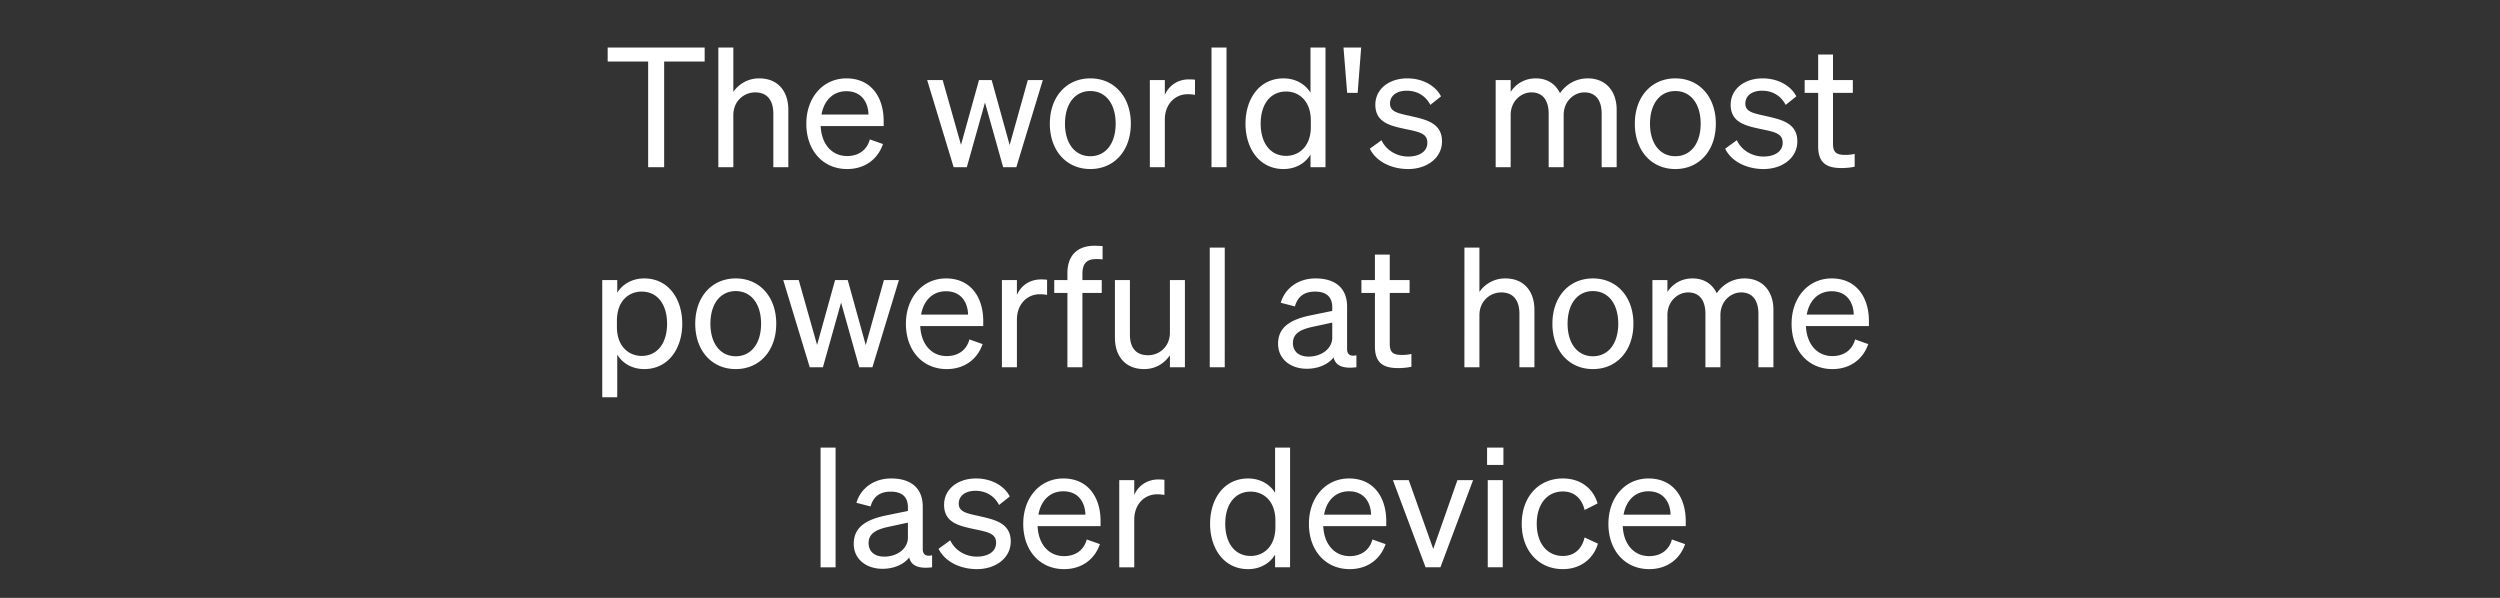 <svg width="263.441" height="63" viewBox="0 0 263.441 63" xmlns="http://www.w3.org/2000/svg"><rect x="0" y="0" width="263.441" height="63" fill="#333333" stroke="none"/><path d="M74.255 6.485V5.01H64.034v1.475H68.3V17.62h1.686V6.485zm1.44 11.135h1.581v-5.48c0-1.528 1.16-2.406 2.3-2.406 1.37 0 1.915.966 1.915 2.248v5.638h1.58v-6.06c0-1.949-1.106-3.3-3.055-3.3a3.27 3.27 0 00-2.74 1.422V5.01h-1.58zm13.576.193c1.827 0 3.214-1 3.776-2.634l-1.387-.492c-.281 1.089-1.16 1.756-2.389 1.756-1.598 0-2.704-1.23-2.792-3.161h6.639v-.527c0-2.546-1.353-4.496-3.917-4.496-2.494 0-4.233 2.037-4.233 4.777 0 2.828 1.757 4.777 4.303 4.777zm-.087-8.202c1.598 0 2.3 1.16 2.335 2.46h-4.952c.28-1.564 1.282-2.46 2.617-2.46zm13.98-1.176l-1.897 6.832-1.932-6.832H97.7l2.793 9.185h1.387l1.915-6.814 1.914 6.814h1.387l2.793-9.185h-1.58l-1.915 6.85-1.897-6.85zm16 4.601c0-2.845-1.757-4.777-4.269-4.777-2.511 0-4.267 1.932-4.267 4.777s1.756 4.777 4.267 4.777c2.512 0 4.268-1.932 4.268-4.777zm-6.938 0c0-2.107 1.054-3.442 2.67-3.442 1.615 0 2.669 1.335 2.669 3.442 0 2.09-1.054 3.425-2.67 3.425-1.615 0-2.67-1.335-2.67-3.425zM125.925 8.4a5.907 5.907 0 00-.633-.036c-1.246 0-2.142.703-2.546 1.634V8.435h-1.58v9.185h1.58v-5.023c0-1.616 1.071-2.67 2.406-2.67.299 0 .51.018.773.07zm3.32-3.39h-1.582v12.61h1.581zm6.006 12.803c1.282 0 2.3-.615 2.845-1.528v1.335h1.58V5.01h-1.58v4.76c-.545-.896-1.563-1.51-2.845-1.51-2.547 0-4.005 2.16-4.005 4.776 0 2.6 1.458 4.777 4.005 4.777zm2.88-5.093v.65c0 2.107-1.3 3.056-2.6 3.056-1.72 0-2.687-1.423-2.687-3.39 0-1.984.966-3.39 2.688-3.39 1.3 0 2.599.931 2.599 3.074zm3.828-2.933h1.107l.369-4.777h-1.862zm2.389 5.884c.703 1.422 2.371 2.142 4.04 2.142 1.966 0 3.565-1.159 3.565-2.915 0-2.002-1.81-2.319-3.39-2.687-1.282-.281-2.09-.44-2.09-1.3 0-.825.703-1.352 1.756-1.352 1.16 0 2.02.58 2.494 1.493l1.124-.896c-.544-1.089-1.896-1.897-3.547-1.897-1.95 0-3.372 1.142-3.372 2.775 0 1.88 1.58 2.213 3.09 2.547 1.511.316 2.39.456 2.39 1.457 0 1.001-.95 1.458-2.02 1.458-1.195 0-2.319-.65-2.81-1.721zm14.84-3.548c0-1.493 1.125-2.389 2.178-2.389 1.3 0 1.827.966 1.827 2.248v5.638h1.58v-5.497c0-1.493 1.124-2.389 2.178-2.389 1.3 0 1.827.966 1.827 2.248v5.638h1.58v-6.06c0-1.949-1.141-3.3-3.038-3.3-1.44 0-2.424.807-2.933 1.562-.457-.948-1.317-1.563-2.546-1.563-1.283 0-2.16.667-2.652 1.423V8.435h-1.581v9.185h1.58zm21.62.913c0-2.845-1.756-4.777-4.267-4.777-2.512 0-4.268 1.932-4.268 4.777s1.756 4.777 4.268 4.777c2.511 0 4.267-1.932 4.267-4.777zm-6.937 0c0-2.107 1.054-3.442 2.67-3.442 1.615 0 2.669 1.335 2.669 3.442 0 2.09-1.054 3.425-2.67 3.425-1.615 0-2.669-1.335-2.669-3.425zm7.92 2.635c.703 1.422 2.372 2.142 4.04 2.142 1.967 0 3.565-1.159 3.565-2.915 0-2.002-1.809-2.319-3.39-2.687-1.281-.281-2.09-.44-2.09-1.3 0-.825.703-1.352 1.757-1.352 1.16 0 2.02.58 2.494 1.493l1.124-.896c-.544-1.089-1.897-1.897-3.548-1.897-1.95 0-3.372 1.142-3.372 2.775 0 1.88 1.581 2.213 3.091 2.547 1.51.316 2.389.456 2.389 1.457 0 1.001-.948 1.458-2.02 1.458-1.194 0-2.318-.65-2.81-1.721zm9.8-.246c0 1.756.896 2.283 2.46 2.283.526 0 .983-.053 1.387-.14v-1.353a3.884 3.884 0 01-1.001.105c-.808 0-1.282-.175-1.282-1.141V9.787h2.09V8.435h-2.09V5.748h-1.563v2.687h-1.423v1.352h1.423zM67.889 38.893c2.546 0 4.004-2.178 4.004-4.777 0-2.617-1.458-4.777-4.004-4.777-1.282 0-2.301.615-2.845 1.51v-1.334h-1.581V41.86h1.58v-4.496c.545.913 1.564 1.528 2.846 1.528zm-2.88-5.093c0-2.143 1.3-3.073 2.599-3.073 1.72 0 2.687 1.405 2.687 3.39 0 1.966-.966 3.389-2.687 3.389-1.3 0-2.6-.949-2.6-3.056zm16.79.316c0-2.845-1.757-4.777-4.268-4.777-2.512 0-4.268 1.932-4.268 4.777s1.756 4.777 4.268 4.777c2.511 0 4.267-1.932 4.267-4.777zm-6.938 0c0-2.107 1.054-3.442 2.67-3.442 1.615 0 2.67 1.335 2.67 3.442 0 2.09-1.055 3.425-2.67 3.425-1.616 0-2.67-1.335-2.67-3.425zm13.137-4.601l-1.897 6.832-1.932-6.832h-1.633l2.792 9.185h1.388l1.914-6.814 1.915 6.814h1.387l2.793-9.185h-1.581l-1.914 6.85-1.897-6.85zm11.767 9.378c1.827 0 3.214-1 3.776-2.634l-1.387-.492c-.281 1.089-1.16 1.756-2.389 1.756-1.598 0-2.705-1.23-2.792-3.161h6.638v-.527c0-2.546-1.352-4.496-3.916-4.496-2.494 0-4.233 2.037-4.233 4.777 0 2.828 1.756 4.777 4.303 4.777zm-.088-8.202c1.598 0 2.301 1.16 2.336 2.46H97.06c.281-1.564 1.282-2.46 2.617-2.46zm10.66-1.211a5.907 5.907 0 00-.631-.036c-1.247 0-2.143.703-2.547 1.634v-1.563h-1.58V38.7h1.58v-5.023c0-1.616 1.071-2.67 2.406-2.67.299 0 .51.018.773.07zm5.85-3.548c-.352-.018-.528-.035-.844-.035-1.879 0-2.863 1.089-2.863 2.88v.738h-1.387v1.352h1.387V38.7h1.581v-7.833h2.037v-1.352h-2.037v-.633c0-1.176.51-1.58 1.44-1.58.264 0 .422 0 .685.035zm8.675 3.583h-1.58v5.532c0 1.528-1.16 2.388-2.301 2.388-1.353 0-1.915-.878-1.915-2.177v-5.743h-1.58v6.076c0 1.95 1.106 3.302 3.073 3.302 1.3 0 2.196-.685 2.723-1.458V38.7h1.58zm4.198-3.425h-1.581V38.7h1.58zM137.7 38.858c1.247 0 2.266-.474 2.828-1.194.193.878 1.001 1.212 2.406 1.036v-1.265c-.614.141-.983-.052-.983-.65v-4.478c0-1.967-1.265-2.968-3.32-2.968-1.879 0-3.231 1.071-3.67 2.564l1.493.387c.28-1.019.966-1.563 2.125-1.563 1.23 0 1.809.597 1.809 1.65v.387l-2.23.456c-2.056.422-3.478 1.177-3.478 3.004 0 1.65 1.352 2.634 3.02 2.634zm2.688-3.284c0 1.177-1.142 2.002-2.494 2.002-1.001 0-1.651-.527-1.651-1.423 0-1.106.948-1.492 2.353-1.773l1.792-.387zm4.496.93c0 1.757.895 2.284 2.458 2.284.527 0 .984-.053 1.388-.14v-1.353a3.884 3.884 0 01-1.001.105c-.808 0-1.282-.175-1.282-1.141v-5.392h2.09v-1.352h-2.09v-2.687h-1.563v2.687h-1.423v1.352h1.423zm9.43 2.196h1.582v-5.48c0-1.528 1.159-2.406 2.3-2.406 1.37 0 1.915.966 1.915 2.248V38.7h1.58v-6.06c0-1.949-1.106-3.3-3.056-3.3a3.27 3.27 0 00-2.74 1.422V26.09h-1.58zm17.81-4.584c0-2.845-1.757-4.777-4.268-4.777-2.512 0-4.268 1.932-4.268 4.777s1.756 4.777 4.268 4.777c2.511 0 4.267-1.932 4.267-4.777zm-6.938 0c0-2.107 1.054-3.442 2.67-3.442 1.616 0 2.67 1.335 2.67 3.442 0 2.09-1.054 3.425-2.67 3.425-1.616 0-2.67-1.335-2.67-3.425zm10.52-.913c0-1.493 1.124-2.389 2.178-2.389 1.3 0 1.827.966 1.827 2.248V38.7h1.58v-5.497c0-1.493 1.124-2.389 2.178-2.389 1.3 0 1.827.966 1.827 2.248V38.7h1.58v-6.06c0-1.949-1.141-3.3-3.038-3.3-1.44 0-2.424.807-2.933 1.562-.457-.948-1.317-1.563-2.547-1.563-1.282 0-2.16.667-2.652 1.423v-1.247h-1.58V38.7h1.58zm17.387 5.69c1.827 0 3.214-1 3.776-2.634l-1.387-.492c-.281 1.089-1.16 1.756-2.389 1.756-1.598 0-2.704-1.23-2.792-3.161h6.639v-.527c0-2.546-1.353-4.496-3.917-4.496-2.494 0-4.232 2.037-4.232 4.777 0 2.828 1.756 4.777 4.302 4.777zm-.087-8.202c1.598 0 2.3 1.16 2.335 2.46h-4.952c.28-1.564 1.282-2.46 2.617-2.46zM88.05 47.17h-1.58v12.61h1.58zm4.936 12.768c1.247 0 2.265-.474 2.827-1.194.194.878 1.002 1.212 2.407 1.036v-1.265c-.615.141-.984-.052-.984-.65v-4.478c0-1.967-1.264-2.968-3.32-2.968-1.879 0-3.23 1.071-3.67 2.564l1.493.387c.28-1.019.966-1.563 2.125-1.563 1.23 0 1.809.597 1.809 1.65v.387l-2.23.456c-2.055.422-3.478 1.177-3.478 3.004 0 1.65 1.352 2.634 3.02 2.634zm2.687-3.284c0 1.177-1.142 2.002-2.494 2.002-1.001 0-1.65-.527-1.65-1.423 0-1.106.948-1.492 2.353-1.773l1.79-.387zm3.231 1.177c.703 1.422 2.371 2.142 4.04 2.142 1.967 0 3.565-1.159 3.565-2.915 0-2.002-1.809-2.319-3.39-2.687-1.282-.281-2.09-.44-2.09-1.3 0-.825.703-1.352 1.757-1.352 1.159 0 2.02.58 2.494 1.493l1.124-.896c-.545-1.089-1.897-1.897-3.548-1.897-1.95 0-3.372 1.142-3.372 2.775 0 1.88 1.58 2.213 3.091 2.547 1.51.316 2.389.456 2.389 1.457 0 1.001-.949 1.458-2.02 1.458-1.194 0-2.318-.65-2.81-1.721zm13.225 2.142c1.827 0 3.214-1 3.776-2.634l-1.387-.492c-.281 1.089-1.16 1.756-2.389 1.756-1.598 0-2.704-1.23-2.792-3.161h6.638v-.527c0-2.546-1.352-4.496-3.916-4.496-2.494 0-4.233 2.037-4.233 4.777 0 2.828 1.757 4.777 4.303 4.777zm-.088-8.202c1.599 0 2.301 1.16 2.336 2.46h-4.952c.28-1.564 1.282-2.46 2.616-2.46zm10.661-1.211a5.907 5.907 0 00-.632-.036c-1.247 0-2.143.703-2.547 1.634v-1.563h-1.58v9.185h1.58v-5.023c0-1.616 1.071-2.67 2.406-2.67.299 0 .51.018.773.07zm8.816 9.413c1.283 0 2.301-.615 2.846-1.528v1.335h1.58V47.17h-1.58v4.76c-.545-.896-1.563-1.51-2.846-1.51-2.546 0-4.004 2.16-4.004 4.776 0 2.6 1.458 4.777 4.004 4.777zm2.88-5.093v.65c0 2.107-1.299 3.056-2.599 3.056-1.72 0-2.687-1.423-2.687-3.39 0-1.984.966-3.39 2.687-3.39 1.3 0 2.6.931 2.6 3.074zm7.834 5.093c1.826 0 3.214-1 3.776-2.634l-1.388-.492c-.28 1.089-1.159 1.756-2.388 1.756-1.598 0-2.705-1.23-2.793-3.161h6.639v-.527c0-2.546-1.352-4.496-3.917-4.496-2.493 0-4.232 2.037-4.232 4.777 0 2.828 1.756 4.777 4.303 4.777zm-.088-8.202c1.598 0 2.3 1.16 2.336 2.46h-4.953c.281-1.564 1.282-2.46 2.617-2.46zm9.642 8.009l3.442-9.185h-1.65l-2.547 7.253-2.582-7.253h-1.669l3.443 9.185zm4.917-10.784h1.722V47.17h-1.722zm1.651 1.599h-1.58v9.185h1.58zm3.583 4.601c0-2.107 1.124-3.407 2.757-3.407 1.265 0 2.02.825 2.284 1.95l1.37-.686c-.44-1.527-1.74-2.634-3.654-2.634-2.564 0-4.338 1.932-4.338 4.777 0 2.828 1.774 4.777 4.338 4.777 1.915 0 3.25-1.159 3.689-2.687l-1.405-.65c-.264 1.142-1.019 1.95-2.284 1.95-1.633 0-2.757-1.3-2.757-3.39zm11.855 4.777c1.826 0 3.214-1 3.776-2.634l-1.388-.492c-.28 1.089-1.159 1.756-2.388 1.756-1.598 0-2.705-1.23-2.793-3.161h6.64v-.527c0-2.546-1.353-4.496-3.917-4.496-2.494 0-4.233 2.037-4.233 4.777 0 2.828 1.756 4.777 4.303 4.777zm-.088-8.202c1.598 0 2.3 1.16 2.336 2.46h-4.953c.281-1.564 1.282-2.46 2.617-2.46z" fill="#fff"/></svg>